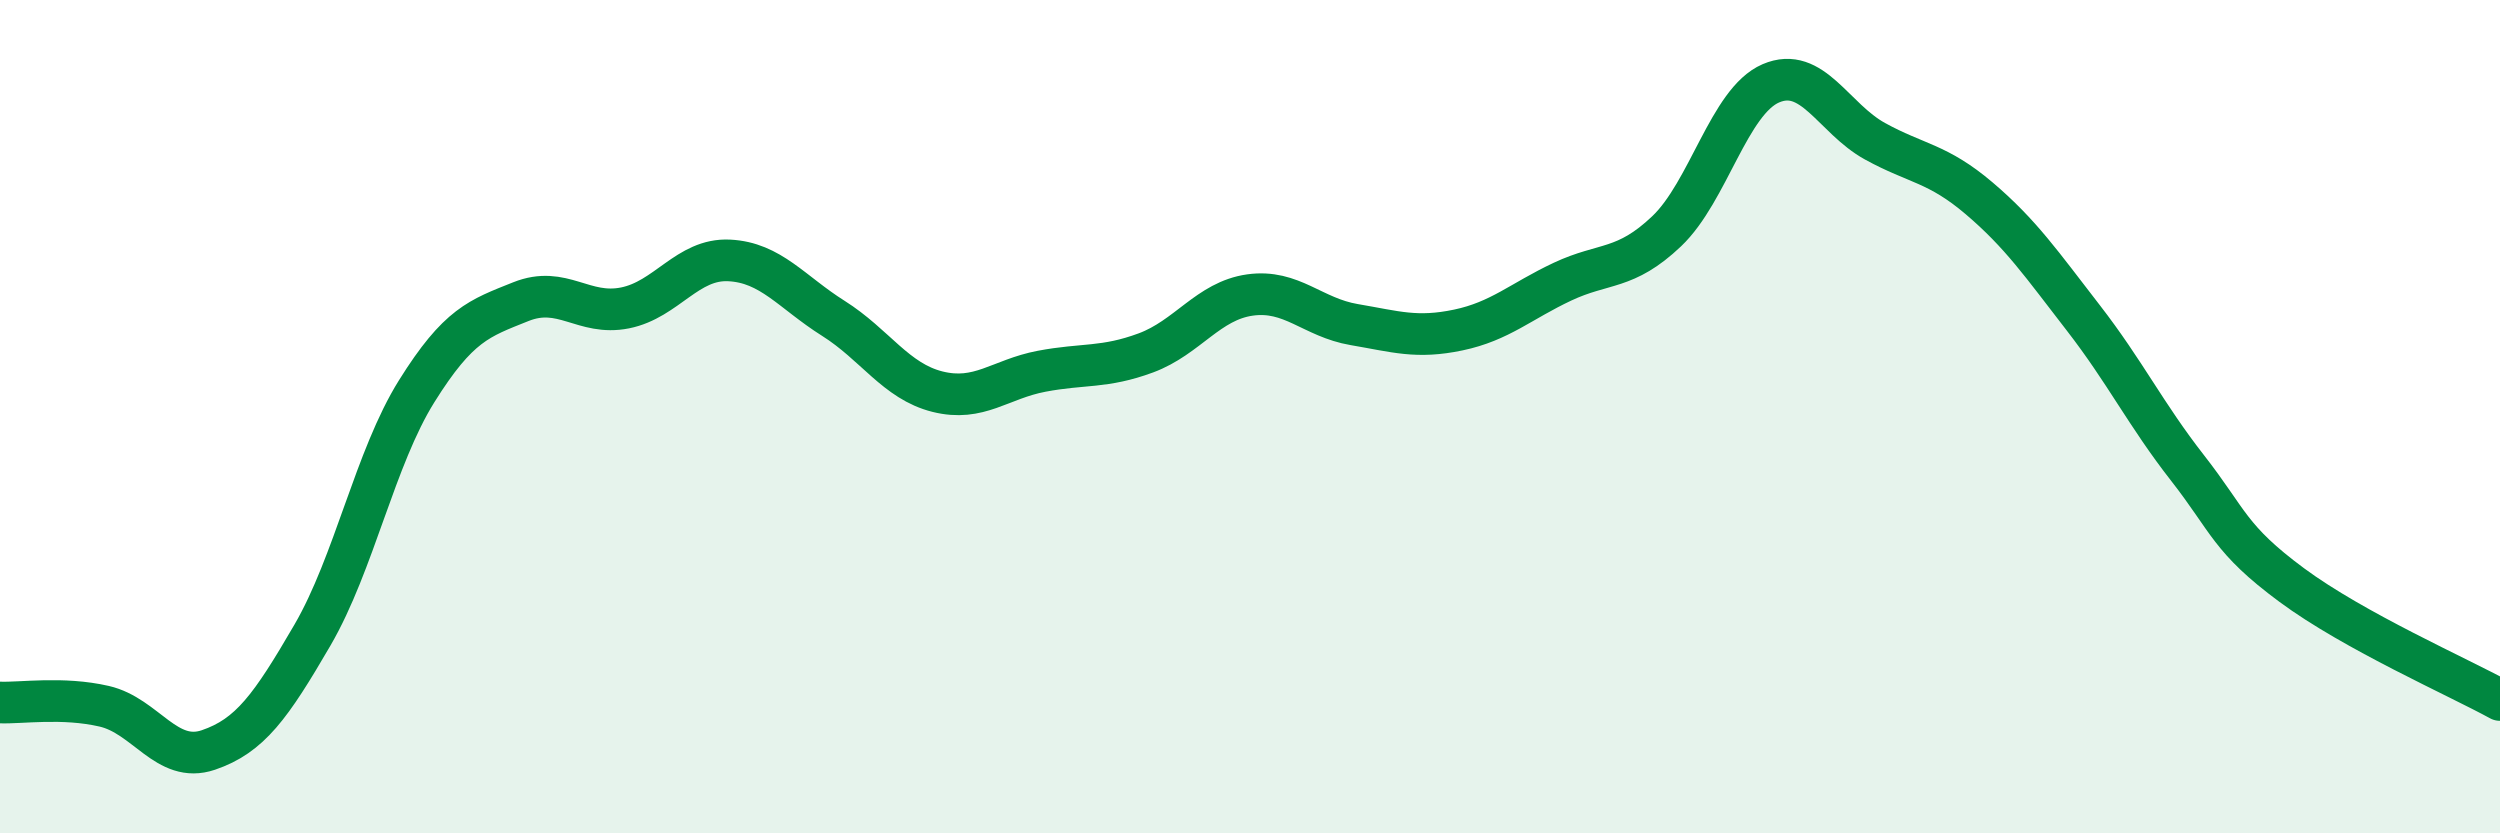 
    <svg width="60" height="20" viewBox="0 0 60 20" xmlns="http://www.w3.org/2000/svg">
      <path
        d="M 0,16.86 C 0.5,16.88 1.5,16.72 2.5,16.95 C 3.5,17.18 4,18.34 5,18 C 6,17.66 6.5,16.96 7.5,15.24 C 8.5,13.52 9,10.99 10,9.39 C 11,7.79 11.5,7.64 12.5,7.24 C 13.5,6.84 14,7.59 15,7.39 C 16,7.19 16.5,6.2 17.5,6.25 C 18.5,6.3 19,7.01 20,7.64 C 21,8.27 21.5,9.15 22.5,9.4 C 23.5,9.65 24,9.1 25,8.91 C 26,8.72 26.5,8.84 27.5,8.47 C 28.5,8.1 29,7.22 30,7.08 C 31,6.94 31.5,7.62 32.5,7.79 C 33.5,7.96 34,8.13 35,7.92 C 36,7.71 36.5,7.23 37.5,6.76 C 38.5,6.29 39,6.5 40,5.55 C 41,4.6 41.5,2.43 42.5,2 C 43.5,1.57 44,2.84 45,3.39 C 46,3.94 46.5,3.91 47.5,4.76 C 48.5,5.61 49,6.34 50,7.63 C 51,8.92 51.5,9.95 52.5,11.23 C 53.5,12.51 53.5,12.93 55,14.04 C 56.5,15.15 59,16.25 60,16.8L60 20L0 20Z"
        fill="#008740"
        opacity="0.1"
        stroke-linecap="round"
        stroke-linejoin="round"
      />
      <path
        d="M 0,16.86 C 0.5,16.88 1.5,16.72 2.5,16.95 C 3.5,17.18 4,18.34 5,18 C 6,17.66 6.5,16.96 7.5,15.24 C 8.5,13.52 9,10.99 10,9.39 C 11,7.79 11.5,7.64 12.5,7.24 C 13.5,6.84 14,7.59 15,7.39 C 16,7.19 16.5,6.2 17.5,6.25 C 18.5,6.3 19,7.01 20,7.64 C 21,8.27 21.5,9.15 22.5,9.4 C 23.5,9.65 24,9.1 25,8.91 C 26,8.72 26.5,8.84 27.5,8.47 C 28.5,8.1 29,7.22 30,7.08 C 31,6.94 31.5,7.62 32.5,7.79 C 33.5,7.96 34,8.13 35,7.92 C 36,7.71 36.5,7.23 37.5,6.76 C 38.5,6.29 39,6.5 40,5.55 C 41,4.6 41.5,2.43 42.5,2 C 43.5,1.57 44,2.84 45,3.39 C 46,3.94 46.5,3.91 47.5,4.76 C 48.5,5.61 49,6.34 50,7.63 C 51,8.92 51.5,9.95 52.5,11.23 C 53.5,12.51 53.5,12.93 55,14.04 C 56.5,15.15 59,16.25 60,16.8"
        stroke="#008740"
        stroke-width="1"
        fill="none"
        stroke-linecap="round"
        stroke-linejoin="round"
      />
    </svg>
  